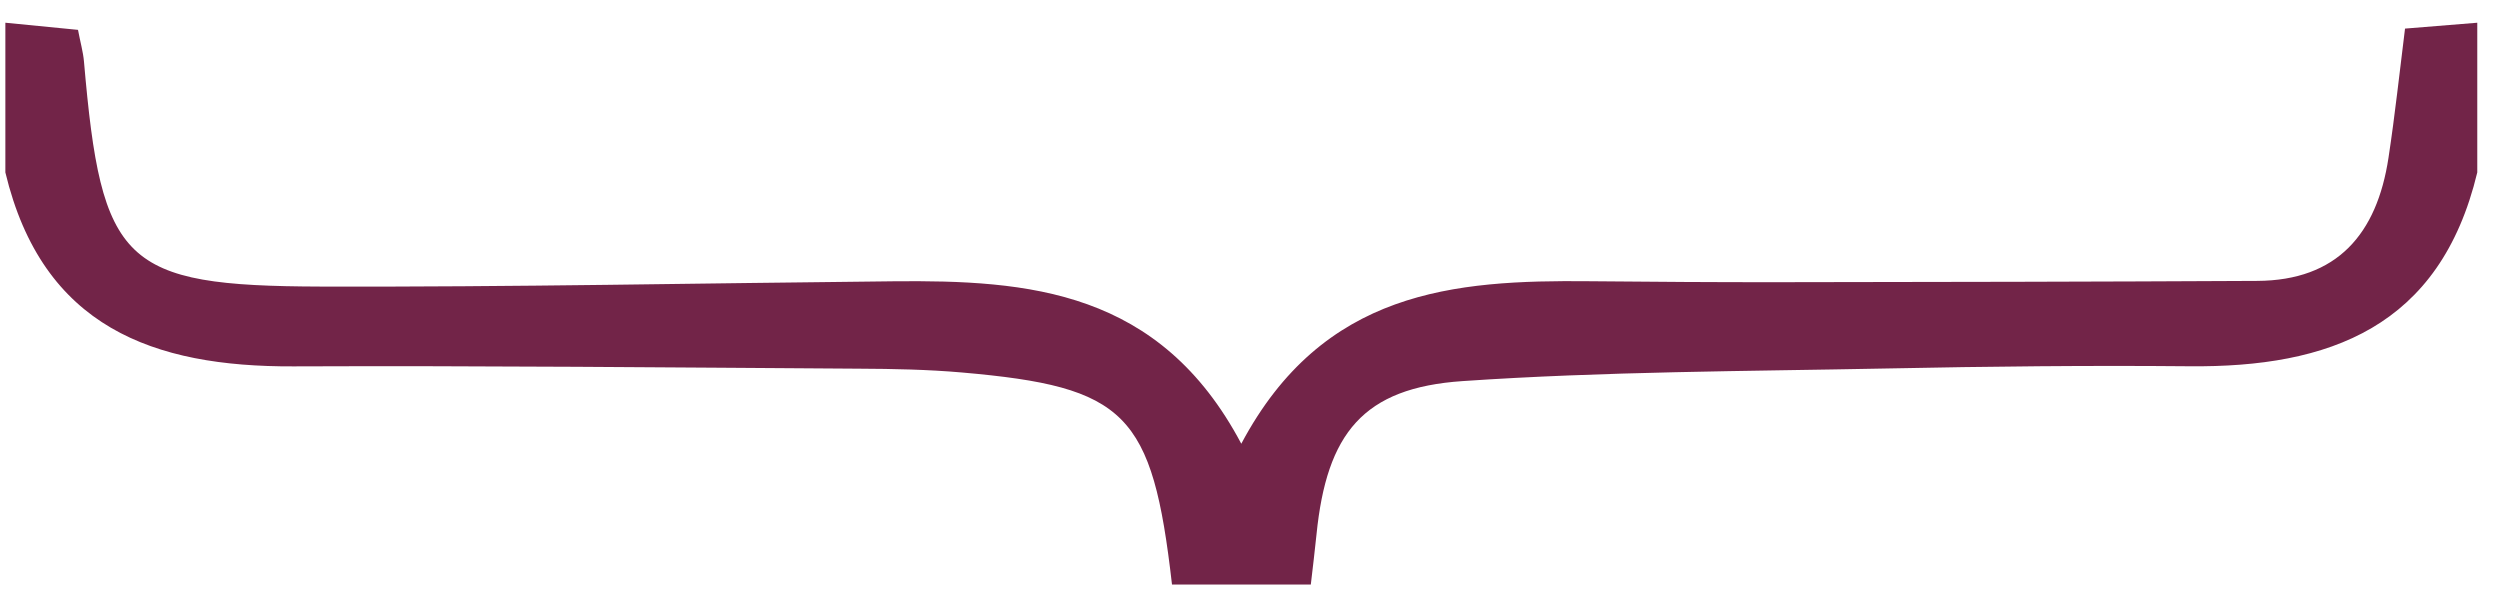 <?xml version="1.0" encoding="UTF-8"?>
<svg width="89px" height="21px" viewBox="0 0 89 21" version="1.1" xmlns="http://www.w3.org/2000/svg" xmlns:xlink="http://www.w3.org/1999/xlink">
    <!-- Generator: Sketch 52.6 (67491) - http://www.bohemiancoding.com/sketch -->
    <title>bracket</title>
    <desc>Created with Sketch.</desc>
    <g id="bracket" stroke="none" stroke-width="1" fill="none" fill-rule="evenodd">
        <path d="M0.191,6.138 L0.191,0.809 C1.04,0.891 1.887,0.976 2.777,1.063 C2.862,1.513 2.959,1.846 2.989,2.187 C3.612,9.392 4.365,10.18 11.417,10.202 C18.209,10.222 25.003,10.081 31.796,10.014 C36.622,9.966 41.291,10.322 44.19,15.797 C47.095,10.333 51.756,9.963 56.588,10.012 C58.852,10.034 61.117,10.049 63.38,10.046 C69.039,10.039 74.697,10.03 80.354,10 C83.204,9.987 84.619,8.328 85.03,5.618 C85.264,4.082 85.428,2.534 85.619,1.018 C86.645,0.934 87.418,0.871 88.191,0.809 L88.191,6.138 C86.868,11.657 82.913,13.087 77.944,13.039 C74.37,13.006 70.793,13.044 67.219,13.117 C62.167,13.218 57.106,13.223 52.069,13.567 C48.529,13.807 47.23,15.423 46.867,19.031 C46.807,19.621 46.734,20.209 46.665,20.809 L41.723,20.809 C41.023,14.697 40.096,13.771 34.24,13.26 C33.025,13.154 31.801,13.131 30.581,13.125 C23.868,13.083 17.153,13.015 10.44,13.043 C5.473,13.062 1.514,11.659 0.191,6.138 Z" id="Fill-1" fill="#722448"></path>
    </g>
</svg>